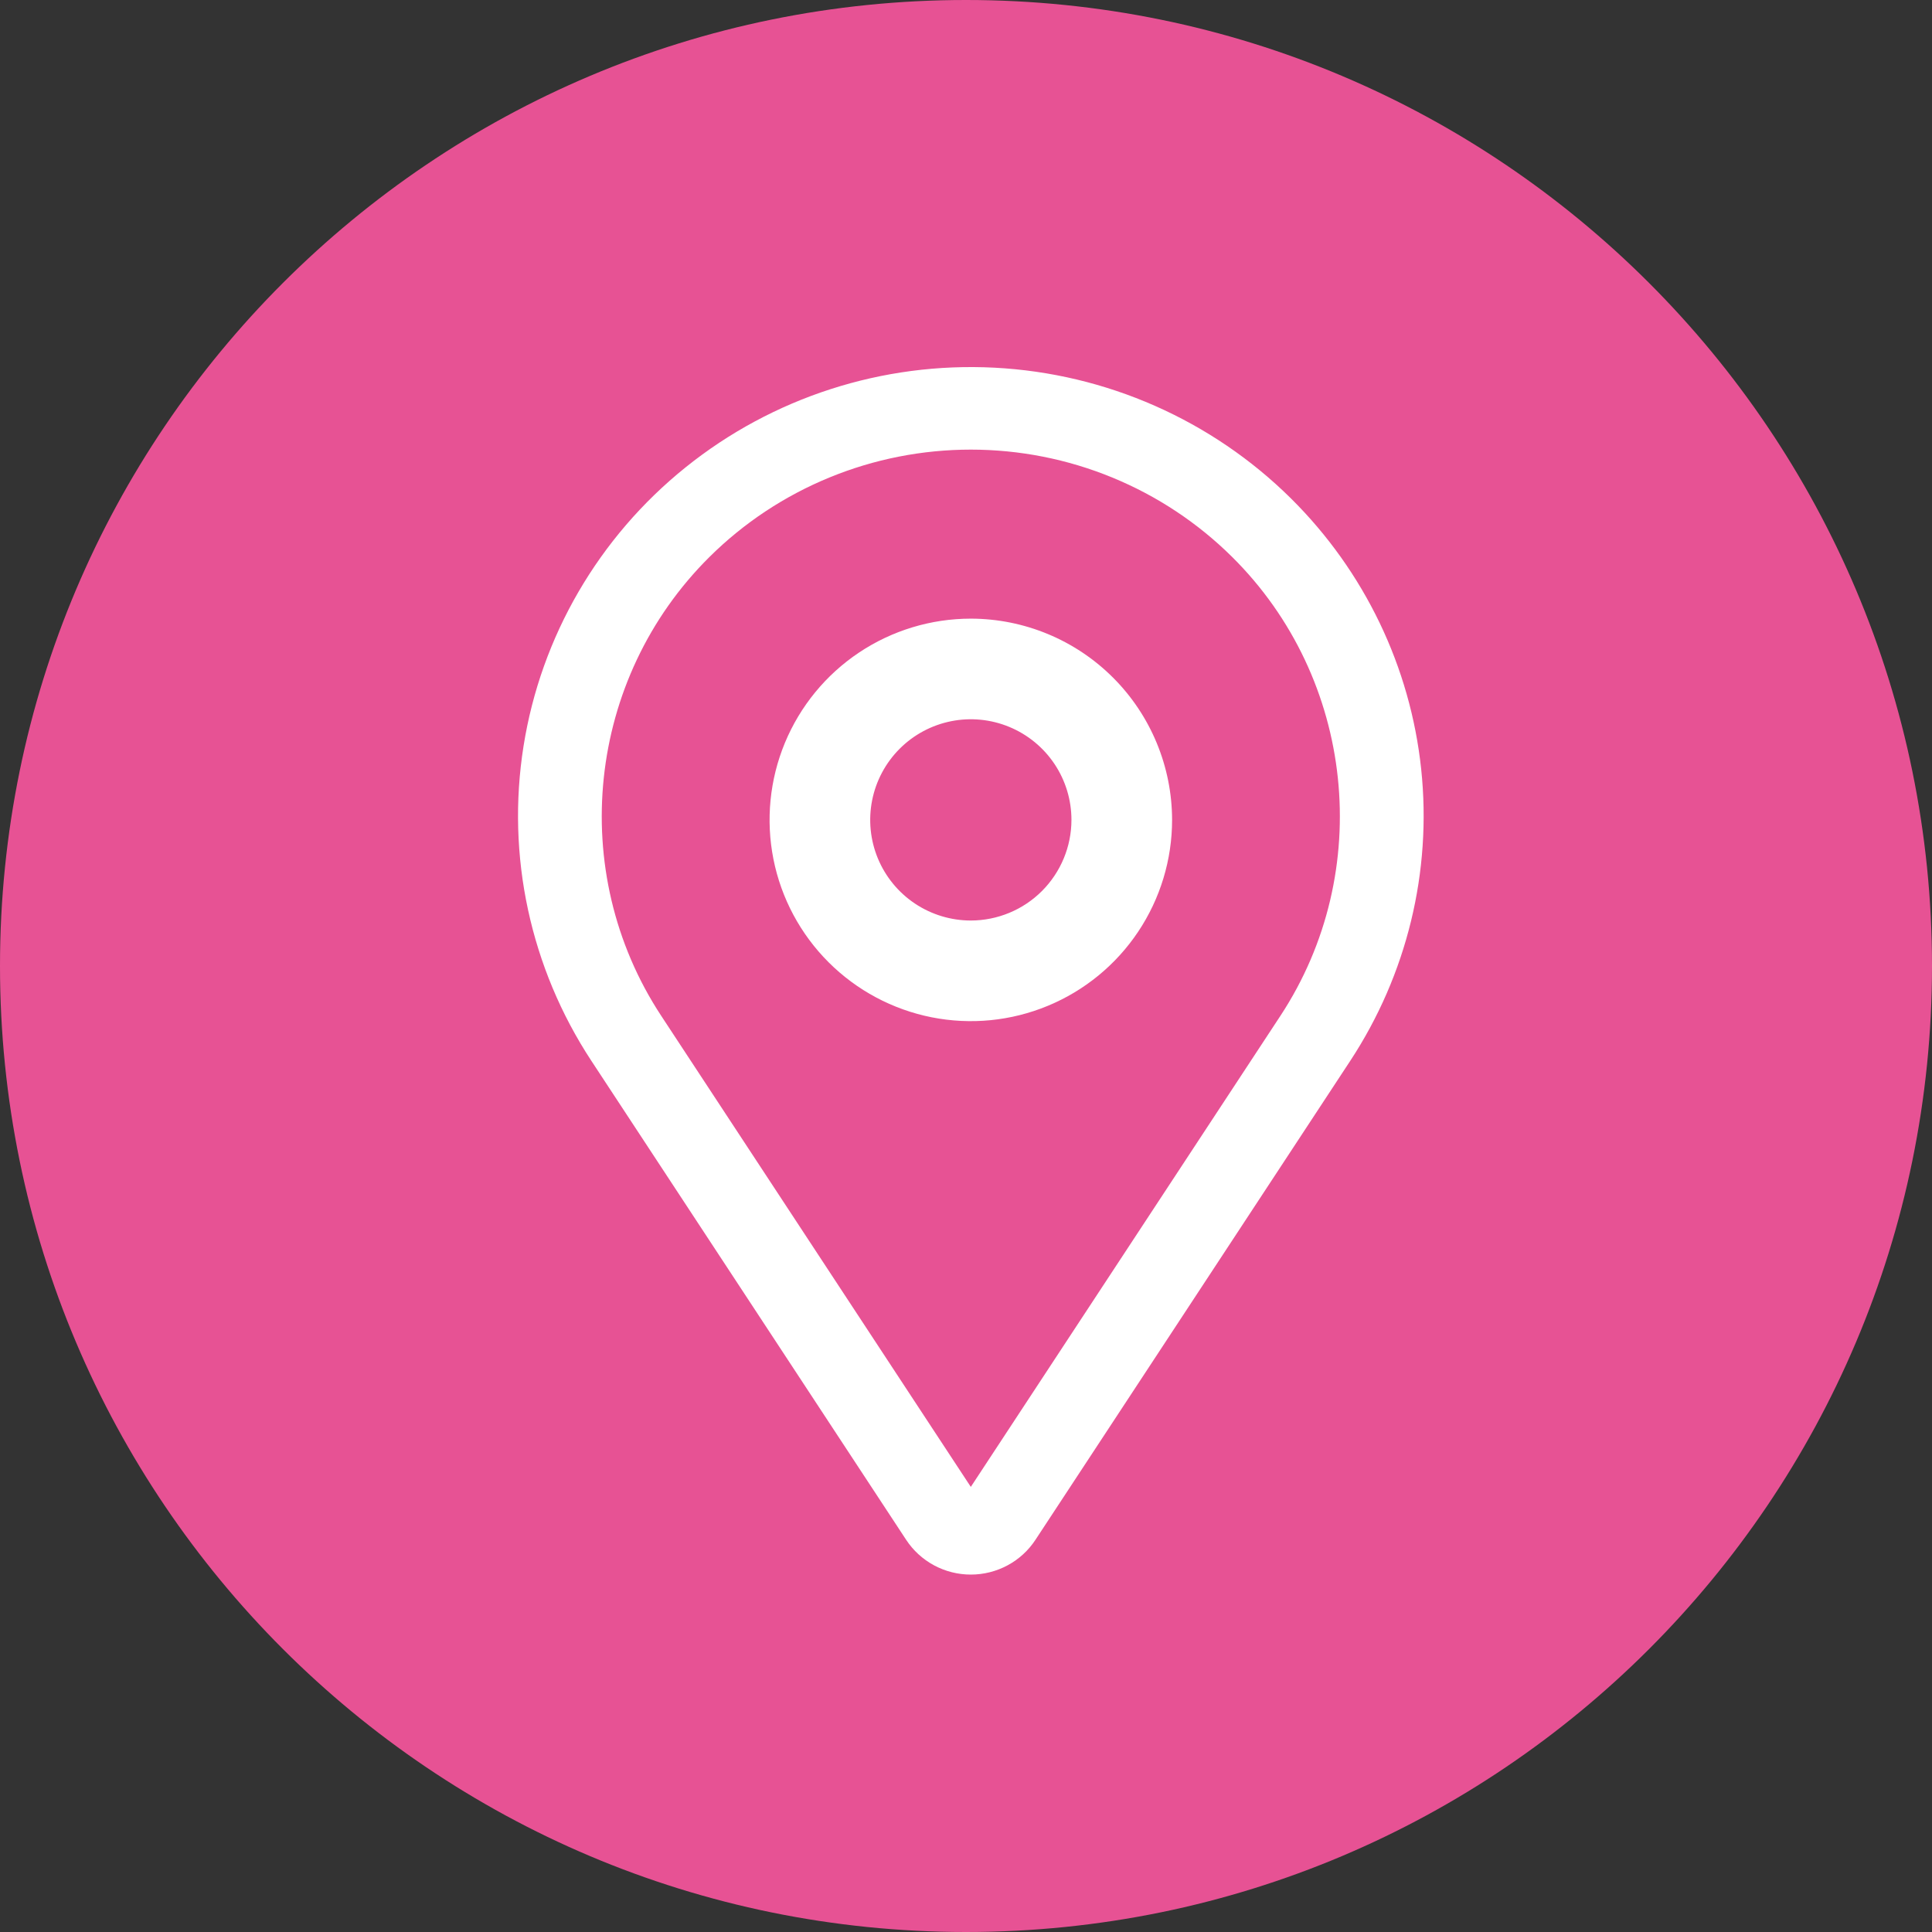 <svg width="100" height="100" viewBox="0 0 100 100" fill="none" xmlns="http://www.w3.org/2000/svg">
<rect x="0" y="0" width="100" height="100" fill="#333333" stroke="none"/>
<path d="M0 50C0 22.386 22.386 0 50 0V0C77.614 0 100 22.386 100 50V50C100 77.614 77.614 100 50 100V100C22.386 100 0 77.614 0 50V50Z" fill="#E75294"/>
<path d="M50.25 32.021C48.19 32.021 46.176 32.632 44.463 33.776C42.75 34.921 41.415 36.548 40.626 38.451C39.838 40.355 39.632 42.449 40.033 44.47C40.435 46.49 41.427 48.346 42.884 49.803C44.341 51.26 46.197 52.252 48.218 52.654C50.238 53.056 52.333 52.85 54.236 52.061C56.14 51.273 57.767 49.938 58.911 48.225C60.056 46.512 60.667 44.498 60.667 42.438C60.663 39.676 59.565 37.028 57.612 35.075C55.659 33.122 53.012 32.024 50.25 32.021V32.021ZM50.25 47.646C49.22 47.646 48.213 47.34 47.356 46.768C46.5 46.196 45.832 45.382 45.438 44.431C45.044 43.479 44.941 42.432 45.142 41.421C45.343 40.411 45.839 39.483 46.567 38.755C47.295 38.026 48.224 37.53 49.234 37.329C50.244 37.128 51.291 37.231 52.243 37.626C53.195 38.02 54.008 38.687 54.581 39.544C55.153 40.4 55.458 41.407 55.458 42.438C55.457 43.818 54.907 45.142 53.931 46.119C52.955 47.095 51.631 47.644 50.25 47.646V47.646Z" fill="white"/>
<path d="M66.823 25.802C62.725 21.742 57.255 19.329 51.468 19.031C45.681 18.733 39.988 20.57 35.488 24.188C30.987 27.805 27.998 32.947 27.098 38.62C26.197 44.294 27.448 50.097 30.61 54.91L46.904 79.703C47.267 80.255 47.763 80.708 48.347 81.022C48.931 81.336 49.585 81.5 50.249 81.5C50.913 81.5 51.567 81.336 52.151 81.022C52.735 80.708 53.231 80.255 53.593 79.703L69.888 54.91C72.822 50.445 74.119 45.117 73.561 39.818C73.003 34.518 70.624 29.57 66.823 25.802V25.802ZM66.275 52.577L50.249 76.961L34.223 52.577C29.318 45.113 30.37 35.124 36.725 28.825C38.501 27.064 40.609 25.668 42.93 24.715C45.25 23.762 47.737 23.272 50.249 23.272C52.761 23.272 55.248 23.762 57.568 24.715C59.889 25.668 61.997 27.064 63.773 28.825C70.128 35.124 71.18 45.113 66.275 52.577Z" fill="white"/>
</svg>
